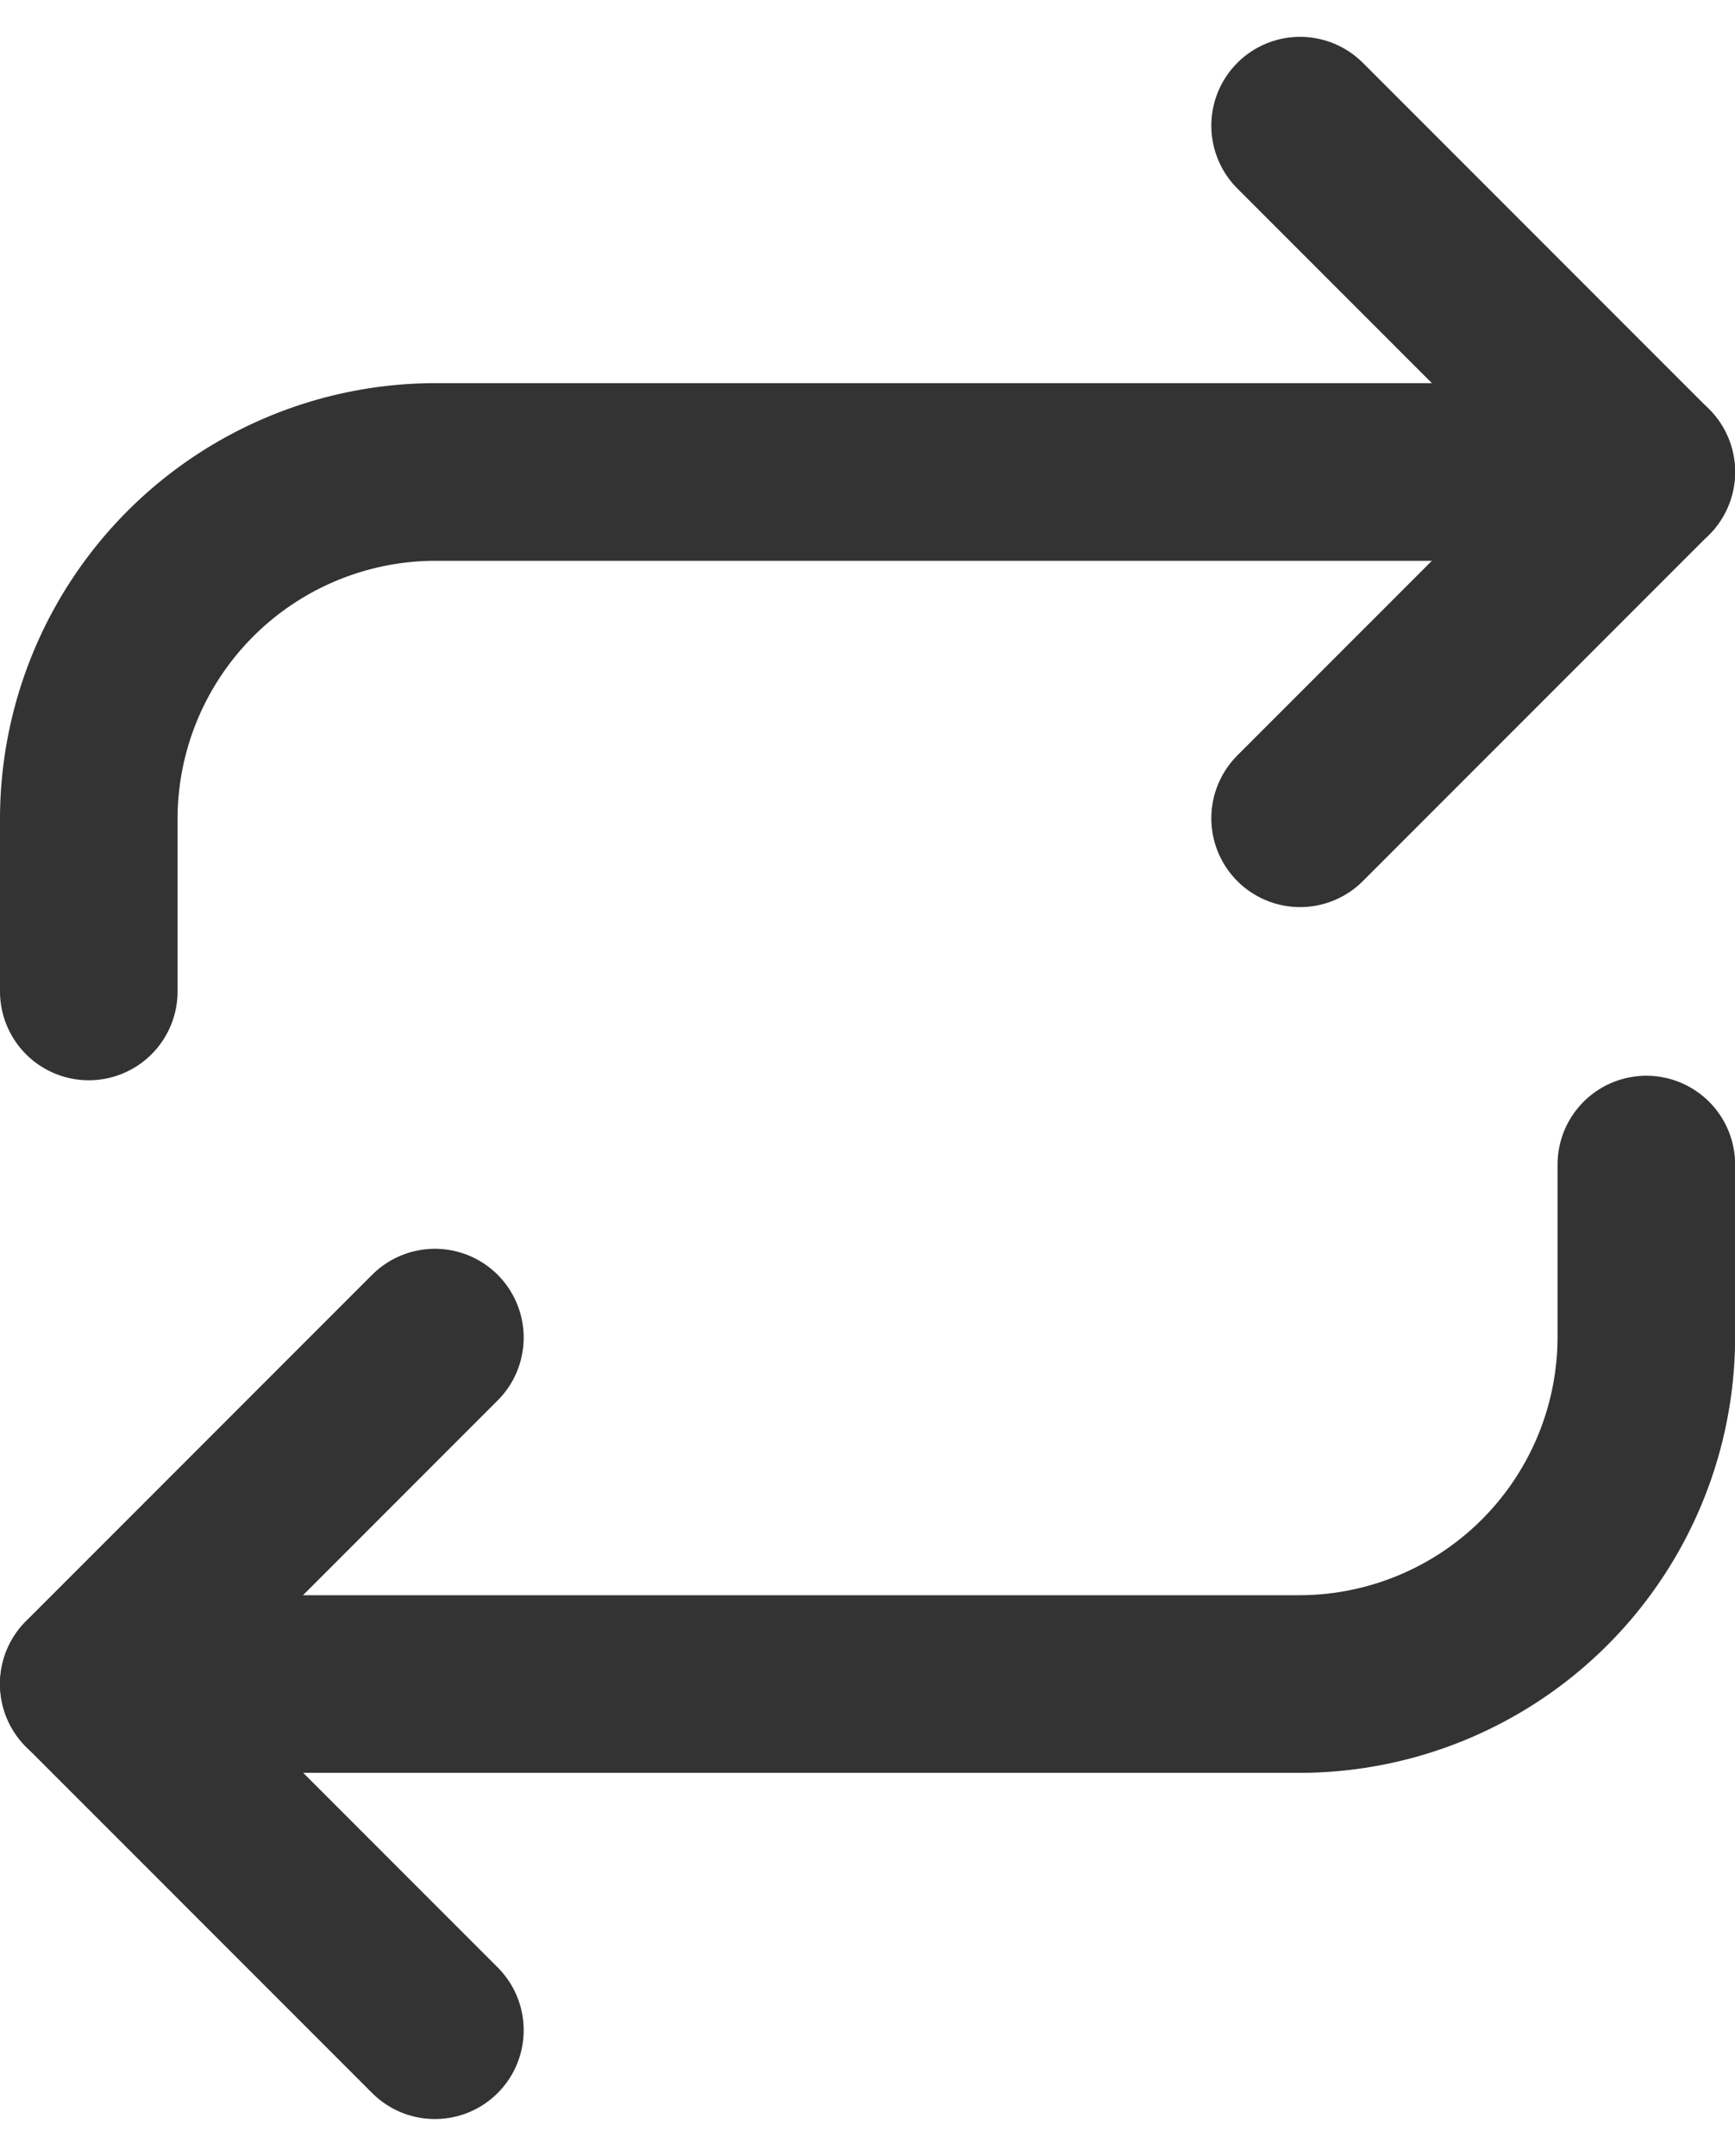<svg xmlns="http://www.w3.org/2000/svg" width="14.657" height="18.202" viewBox="0 0 14.657 18.202">
  <g id="repeat_1_" transform="translate(0.75 1.061)">
    <path id="Shape_663_" d="M1990-494.6l2.924,2.924L1990-488.752" transform="translate(-1979.767 494.6)" fill="none" stroke="#333" stroke-linecap="round" stroke-linejoin="round" stroke-width="1.5"/>
    <path id="Shape_662_" d="M1976-486.214v-1.462a2.932,2.932,0,0,1,2.924-2.924h10.234" transform="translate(-1976 493.524)" fill="none" stroke="#333" stroke-linecap="round" stroke-linejoin="round" stroke-width="1.5"/>
    <path id="Shape_661_" d="M1978.924-474.752,1976-477.676l2.924-2.924" transform="translate(-1976 490.833)" fill="none" stroke="#333" stroke-linecap="round" stroke-linejoin="round" stroke-width="1.5"/>
    <path id="Shape_660_" d="M1989.158-482.6v1.462a2.933,2.933,0,0,1-2.924,2.924H1976" transform="translate(-1976 491.372)" fill="none" stroke="#333" stroke-linecap="round" stroke-linejoin="round" stroke-width="1.5"/>
  </g>
</svg>
